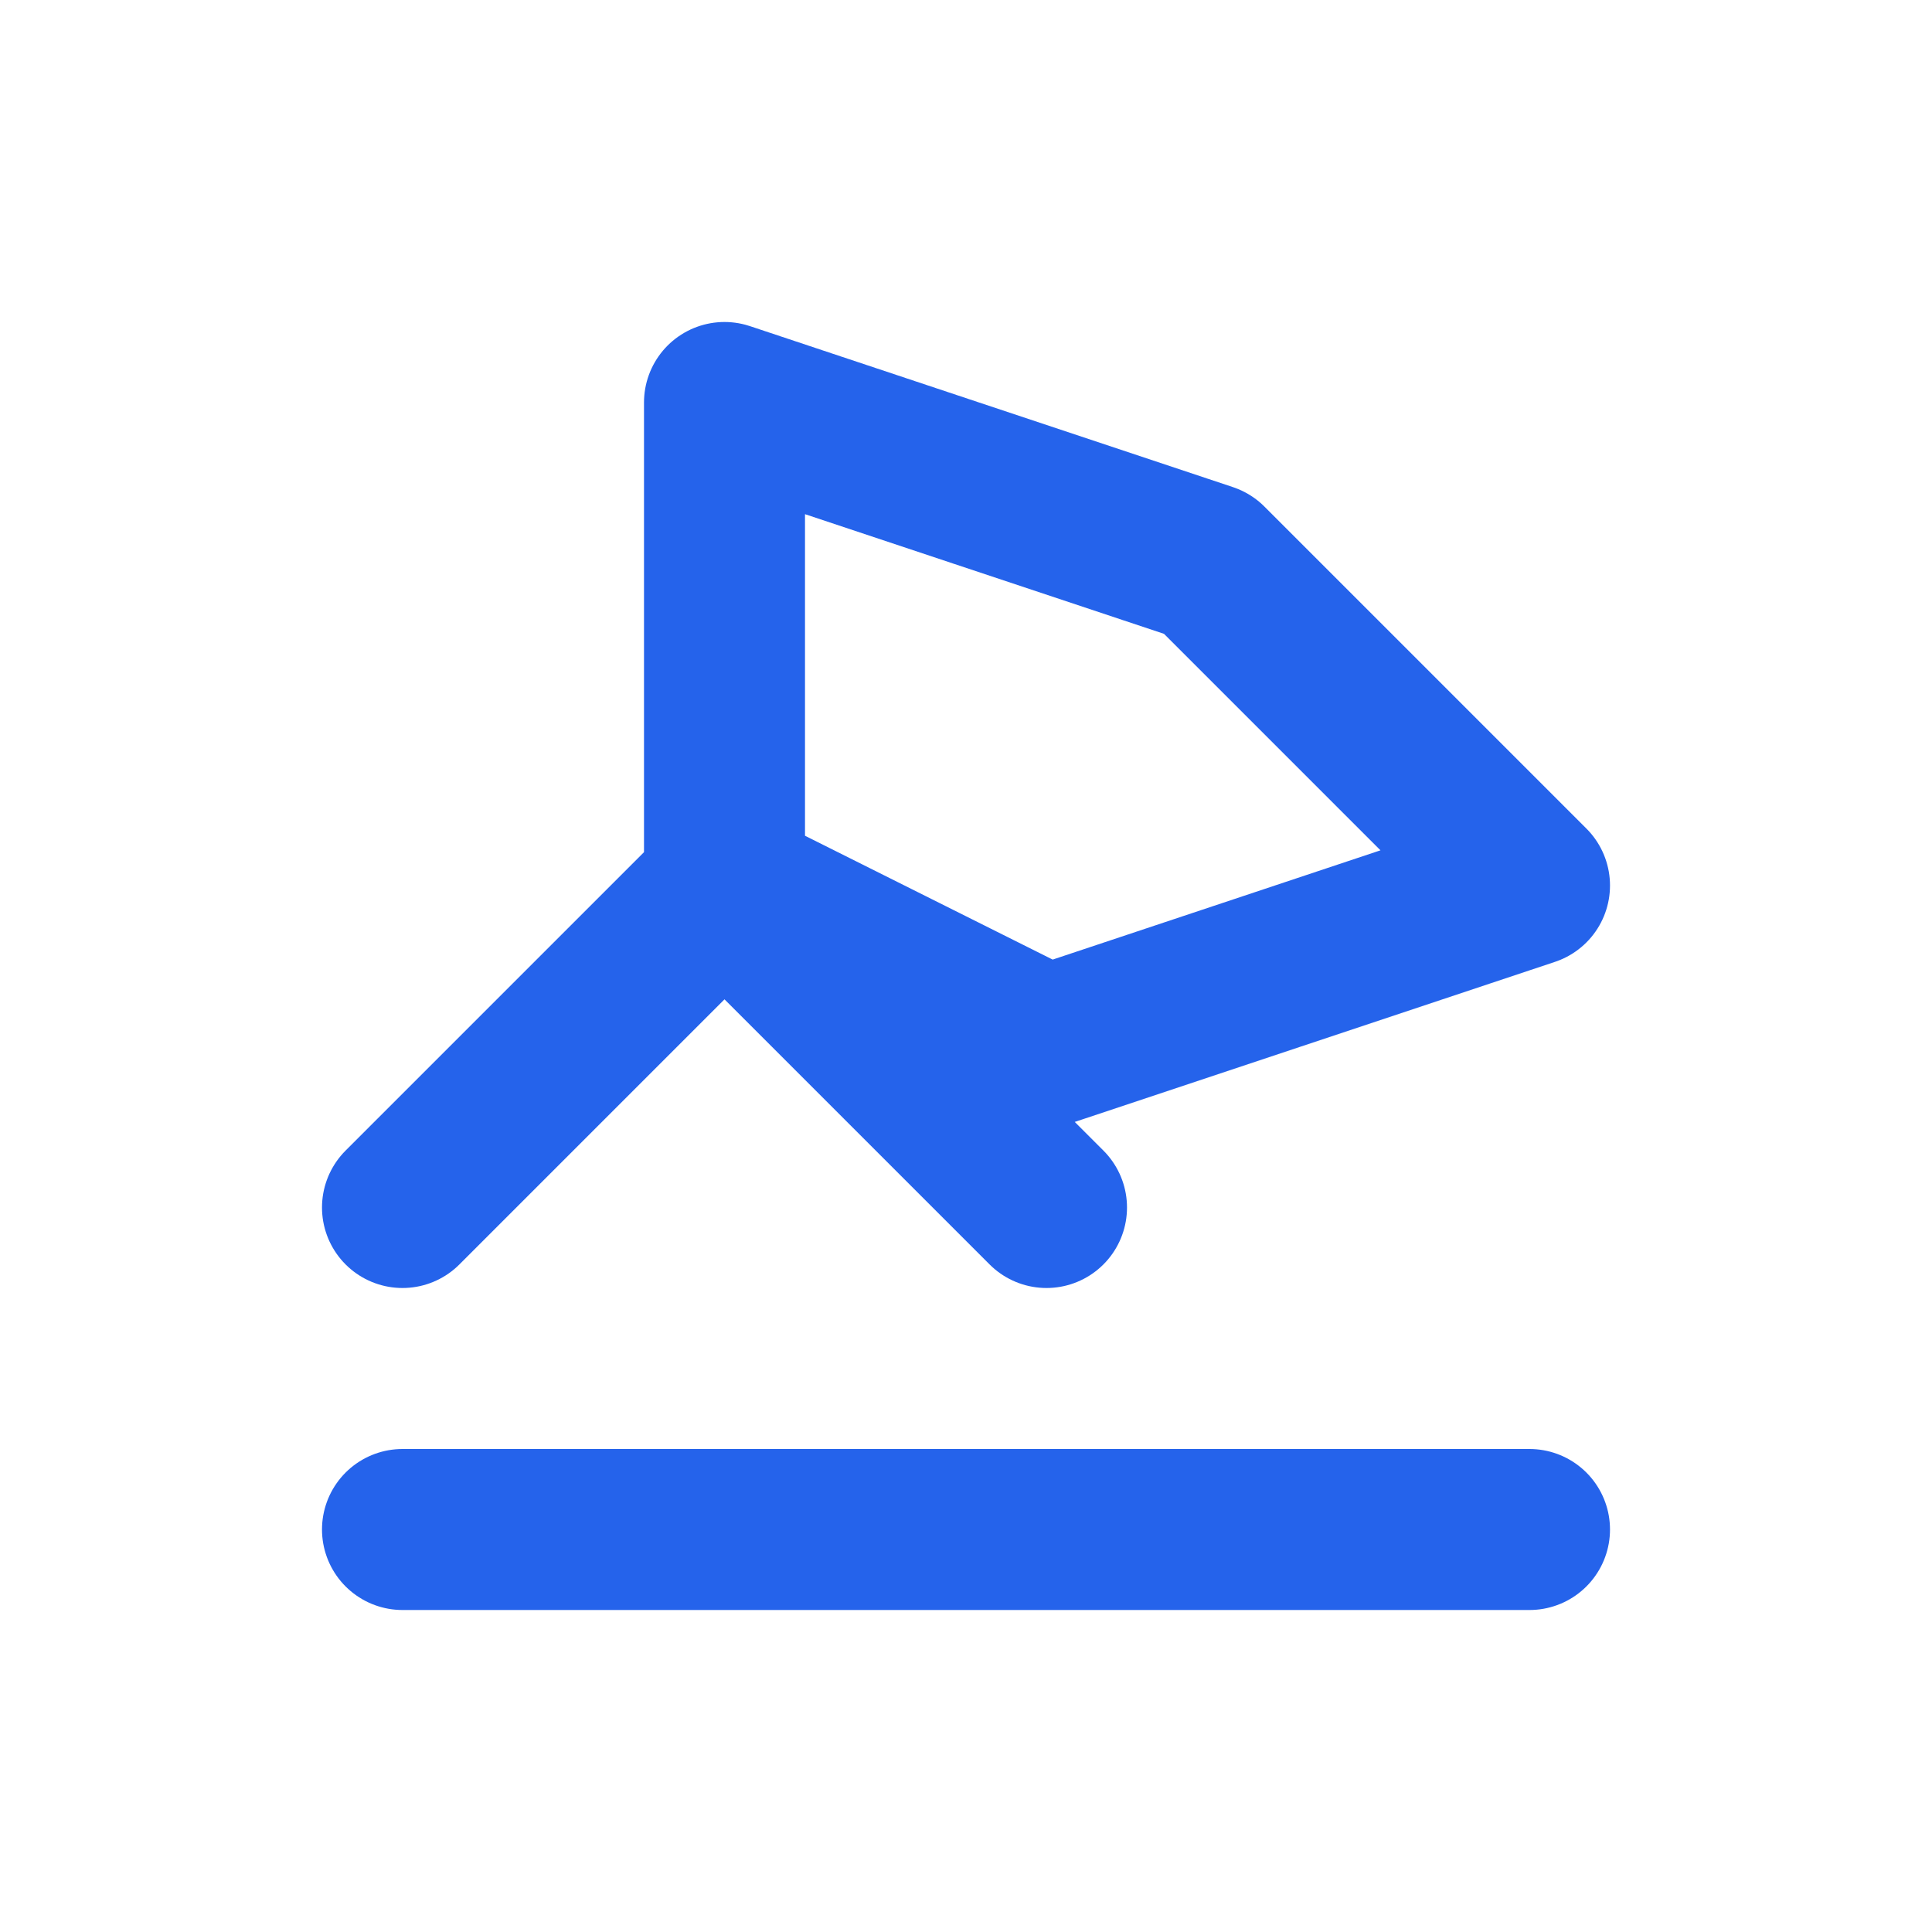 <svg xmlns="http://www.w3.org/2000/svg" viewBox="0 0 24 24" width="40" height="40" fill="none" stroke="#2563EB" stroke-width="2" stroke-linecap="round" stroke-linejoin="round">
  <path d="M5 15l4-4 4 4M9 11V5l6 2 4 4-6 2-4-2z"/>
  <path d="M5 19h14"/>
</svg>